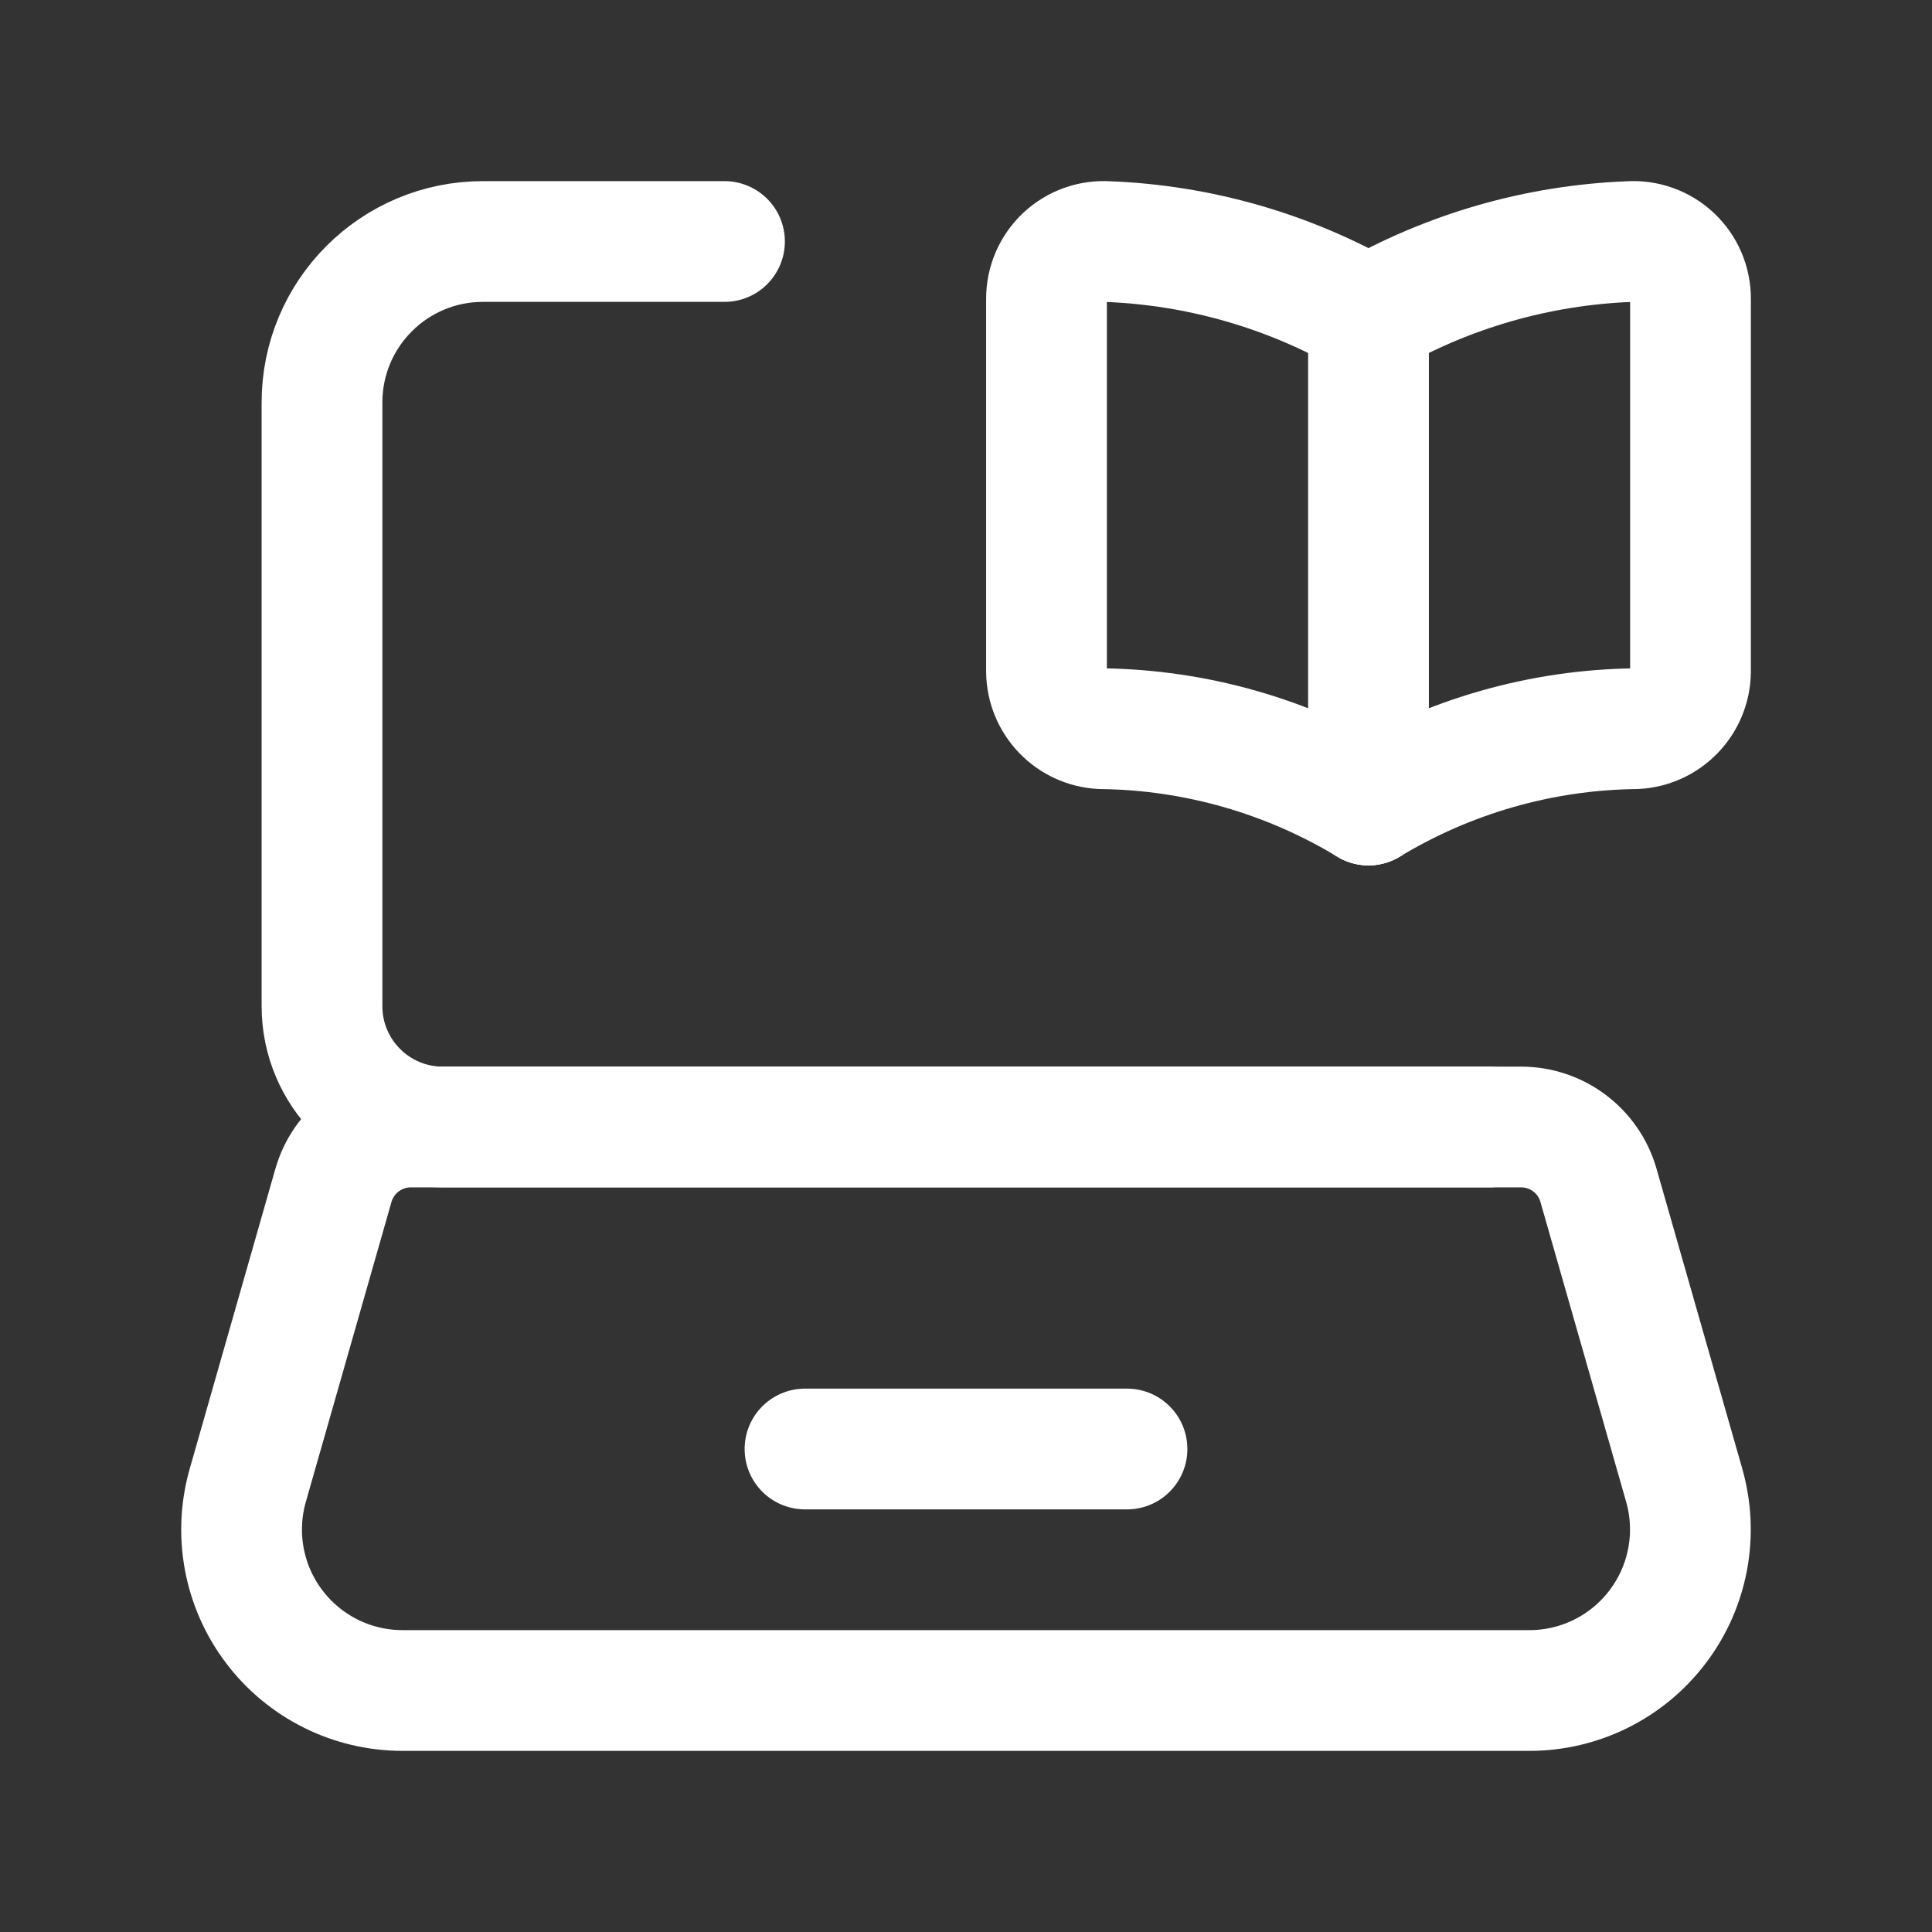<svg width="24" height="24" viewBox="0 0 24 24" fill="none" xmlns="http://www.w3.org/2000/svg">
<rect x="0" y="0" width="24" height="24" fill="#333333" stroke="none"/>
<path fill-rule="evenodd" clip-rule="evenodd" d="M18.999 21H5.001C4.373 21 3.782 20.706 3.404 20.204C3.026 19.704 2.906 19.054 3.078 18.451L4.142 14.725C4.265 14.296 4.657 14 5.104 14H18.896C19.342 14 19.735 14.296 19.857 14.725L20.922 18.451C21.094 19.054 20.973 19.704 20.595 20.204C20.217 20.706 19.626 21 18.999 21Z" stroke="white" stroke-width="1.5" stroke-linecap="round" stroke-linejoin="round"/>
<path d="M10 18H14" stroke="white" stroke-width="1.5" stroke-linecap="round" stroke-linejoin="round"/>
<path d="M17 3.934C17.99 3.365 19.103 3.045 20.243 3.001C20.44 2.988 20.633 3.057 20.777 3.192C20.921 3.328 21.001 3.516 21 3.713V8.344C20.995 8.723 20.697 9.033 20.318 9.052C19.147 9.066 18.002 9.394 17 10" stroke="white" stroke-width="1.5" stroke-linecap="round" stroke-linejoin="round"/>
<path d="M17 3.934C16.01 3.365 14.897 3.045 13.757 3.001C13.56 2.988 13.367 3.057 13.223 3.192C13.08 3.328 12.999 3.516 13 3.713V8.344C13.005 8.723 13.303 9.033 13.682 9.052C14.853 9.066 15.998 9.394 17 10" stroke="white" stroke-width="1.5" stroke-linecap="round" stroke-linejoin="round"/>
<path d="M17 3.934V10" stroke="white" stroke-width="1.5" stroke-linecap="round" stroke-linejoin="round"/>
<path d="M18.5 14H5.5C4.672 14 4 13.328 4 12.5V5C4 3.895 4.895 3 6 3H9" stroke="white" stroke-width="1.5" stroke-linecap="round" stroke-linejoin="round"/>
</svg>
